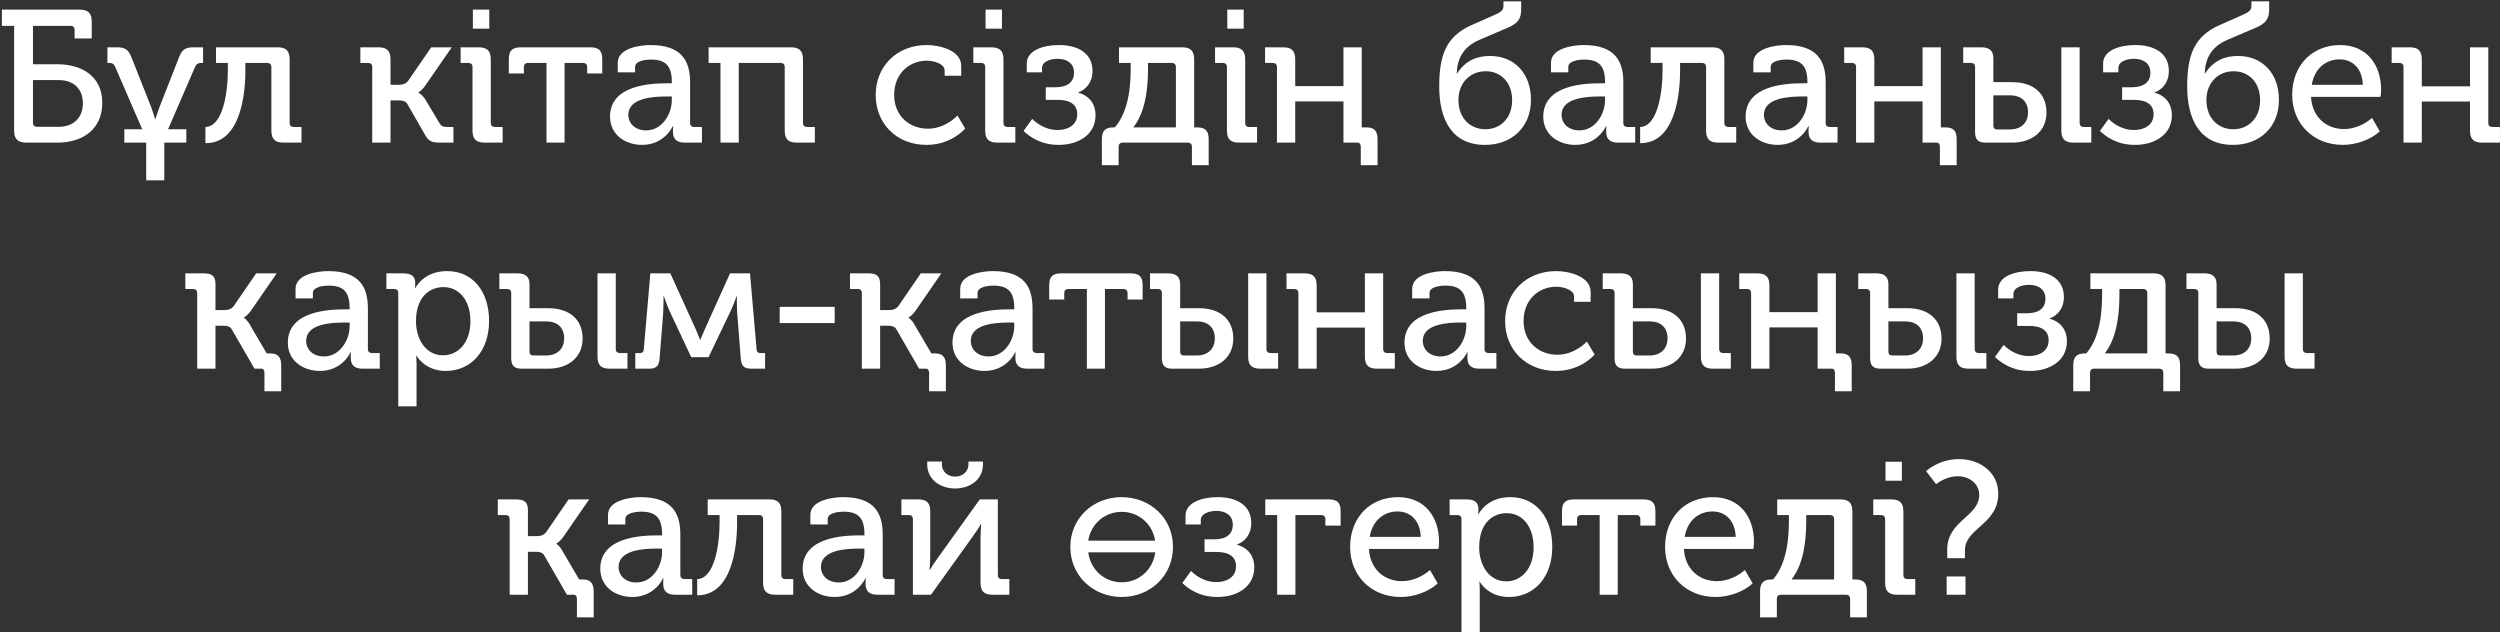 <?xml version="1.0" encoding="UTF-8"?> <svg xmlns="http://www.w3.org/2000/svg" width="929" height="235" viewBox="0 0 929 235" fill="none"><rect x="0" y="0" width="929" height="235" fill="#333333" stroke="none"/><path d="M5.252 48.52V9.6H0.702V3.58H29.612C32.762 3.58 34.092 4.91 34.092 8.06V14.29H27.722V11.14C27.722 10.09 27.162 9.6 26.182 9.6H12.252V23.88H21.422C29.752 23.88 38.012 27.87 38.012 38.23C38.012 48.17 30.522 53 21.422 53H9.802C6.652 53 5.252 51.67 5.252 48.52ZM12.252 45.58C12.252 46.63 12.812 47.12 13.792 47.12H21.842C27.372 47.12 30.802 43.69 30.802 38.37C30.802 33.05 27.372 29.76 21.842 29.76H12.252V45.58ZM46.207 53V48.03H52.857L42.777 24.79C42.287 23.74 41.727 23.39 40.607 23.39H39.907V17.58H43.407C46.487 17.58 47.677 18.42 48.797 21.15L56.217 39.91C56.917 41.8 57.617 44.25 57.617 44.25H57.757C57.757 44.25 58.527 41.8 59.227 39.91L66.577 21.15C67.697 18.42 68.817 17.58 71.967 17.58H75.467V23.39H74.767C73.647 23.39 73.017 23.74 72.527 24.79L62.447 48.03H69.237V53H61.047V67H54.327V53H46.207ZM76.343 53.21V47.19C82.713 47.05 84.673 34.73 84.673 26.12V23.39H80.263V17.58H103.153C106.303 17.58 107.633 18.91 107.633 22.06V45.65C107.633 46.7 108.193 47.19 109.173 47.19H112.043V53H105.393C102.173 53 100.843 51.67 100.843 48.52V24.93C100.843 23.88 100.283 23.39 99.303 23.39H91.183V26.19C91.183 35.15 89.363 53.28 76.343 53.21ZM138.326 53V24.93C138.326 23.88 137.766 23.39 136.786 23.39H133.916V17.58H140.636C143.786 17.58 145.116 18.91 145.116 22.06V31.51H148.056C149.526 31.51 150.926 31.16 151.766 29.9L160.236 17.58H167.866L158.136 31.65C156.596 33.89 155.476 34.31 155.476 34.31V34.45C155.476 34.45 156.806 34.94 158.136 37.11L163.316 45.79C164.016 46.91 164.646 47.19 166.396 47.19H168.496V53H163.596C160.306 53 159.186 52.44 157.716 49.71L151.416 38.72C150.646 37.46 149.456 37.32 147.986 37.32H145.116V53H138.326ZM175.72 10.65V3.58H181.81V10.65H175.72ZM175.58 48.52V24.93C175.58 23.88 175.02 23.39 174.04 23.39H171.17V17.58H177.82C181.04 17.58 182.37 18.91 182.37 22.06V45.65C182.37 46.7 182.93 47.19 183.91 47.19H186.78V53H180.06C176.91 53 175.58 51.67 175.58 48.52ZM203.075 53V23.39H196.215C195.235 23.39 194.675 23.95 194.675 24.93V27.31H189.075V21.92C189.075 18.77 190.405 17.58 193.555 17.58H219.315C222.465 17.58 223.795 18.77 223.795 21.92V27.31H218.195V24.93C218.195 23.95 217.635 23.39 216.655 23.39H209.795V53H203.075ZM226.689 43.34C226.689 31.44 242.159 30.95 248.109 30.95H249.649V30.46C249.649 24.37 247.269 22.13 241.809 22.13C240.129 22.13 235.999 22.55 235.999 24.86V26.89H229.559V23.32C229.559 17.65 238.449 16.74 241.669 16.74C253.359 16.74 256.439 22.69 256.439 30.6V45.65C256.439 46.7 256.999 47.19 257.979 47.19H260.849V53H254.409C251.259 53 250.069 51.46 250.069 48.94C250.069 47.68 250.139 46.84 250.139 46.84H249.999C250.069 46.84 246.989 53.84 238.589 53.84C232.429 53.84 226.689 50.13 226.689 43.34ZM233.479 42.71C233.479 45.58 235.719 48.45 240.129 48.45C246.009 48.45 249.649 42.43 249.649 37.18V35.85H247.829C242.719 35.85 233.479 36.34 233.479 42.71ZM267.73 53V23.39H263.32V17.58H293.91C297.06 17.58 298.39 18.91 298.39 22.06V45.65C298.39 46.7 298.95 47.19 299.93 47.19H302.8V53H296.08C292.93 53 291.6 51.67 291.6 48.52V24.93C291.6 23.88 291.04 23.39 290.06 23.39H274.52V53H267.73ZM325.409 35.29C325.409 24.86 333.039 16.74 344.449 16.74C348.719 16.74 357.189 18.49 357.189 24.51V28.15H351.029V26.19C351.029 23.67 346.969 22.55 344.449 22.55C337.519 22.55 332.269 27.73 332.269 35.22C332.269 43.27 338.149 47.82 344.799 47.82C351.449 47.82 355.789 42.92 355.789 42.92L358.659 47.75C358.659 47.75 353.689 53.84 344.309 53.84C333.179 53.84 325.409 45.93 325.409 35.29ZM366.238 10.65V3.58H372.328V10.65H366.238ZM366.098 48.52V24.93C366.098 23.88 365.538 23.39 364.558 23.39H361.688V17.58H368.338C371.558 17.58 372.888 18.91 372.888 22.06V45.65C372.888 46.7 373.448 47.19 374.428 47.19H377.298V53H370.578C367.428 53 366.098 51.67 366.098 48.52ZM380.353 48.66L383.573 44.18C384.553 45.16 387.983 48.31 392.953 48.31C396.943 48.31 400.303 46.42 400.303 42.43C400.303 39 397.853 37.11 393.093 37.11H388.613V32.42H392.183C396.523 32.42 399.113 30.6 399.113 27.03C399.113 23.46 396.453 21.85 392.953 21.85C390.433 21.85 387.213 22.83 387.213 25.28V26.89H381.543V23.6C381.543 18.84 387.423 16.74 393.513 16.74C400.933 16.74 405.973 20.03 405.973 26.33C405.973 30.74 403.453 33.33 400.723 34.31V34.45C404.223 35.36 407.093 38.09 407.093 42.85C407.093 50.06 400.723 53.84 393.373 53.84C386.513 53.84 382.453 50.62 380.353 48.66ZM409.453 51.74C409.453 48.73 410.643 47.33 413.723 47.33H414.283C419.953 40.75 420.163 30.18 420.163 25V23.39H415.823V17.58H439.273C442.423 17.58 443.753 18.91 443.753 22.06V47.33H444.873C447.953 47.33 449.143 48.73 449.143 51.74V61.4H442.913V54.54C442.913 53.56 442.353 53 441.443 53H417.153C416.243 53 415.683 53.56 415.683 54.54V61.4H409.453V51.74ZM421.143 47.33H436.963V24.93C436.963 23.88 436.403 23.39 435.423 23.39H426.603V24.93C426.603 29.83 426.463 40.61 421.143 47.33ZM456.062 10.65V3.58H462.152V10.65H456.062ZM455.922 48.52V24.93C455.922 23.88 455.362 23.39 454.382 23.39H451.512V17.58H458.162C461.382 17.58 462.712 18.91 462.712 22.06V45.65C462.712 46.7 463.272 47.19 464.252 47.19H467.122V53H460.402C457.252 53 455.922 51.67 455.922 48.52ZM499.227 53V37.67H481.307V53H474.517V24.93C474.517 23.88 473.957 23.39 472.977 23.39H470.107V17.58H476.827C479.977 17.58 481.307 18.91 481.307 22.06V32H499.227V17.58H506.017V47.33H507.697C510.777 47.33 511.897 48.73 511.897 51.74V61.4H505.667V54.54C505.667 53.56 505.247 53 504.407 53H499.227ZM551.823 53.84C539.153 53.84 534.813 43.9 534.813 32.14C534.813 20.59 537.333 13.52 546.853 9.32L554.623 5.89C557.913 4.49 558.683 3.79 558.683 2.18V0.5H565.263V3.58C565.263 8.2 562.743 9.39 557.983 11.28L549.653 14.85C543.633 17.44 541.463 21.99 541.323 27.38H541.393C544.753 22.2 549.163 20.8 553.713 20.8C562.603 20.8 568.903 27.1 568.903 37.11C568.903 47.33 561.693 53.84 551.823 53.84ZM541.953 37.11C541.953 44.04 546.433 48.03 551.963 48.03C557.423 48.03 561.903 44.04 561.903 37.25C561.903 30.32 557.423 26.47 552.103 26.47C546.153 26.47 541.953 30.95 541.953 37.11ZM573.477 43.34C573.477 31.44 588.947 30.95 594.897 30.95H596.437V30.46C596.437 24.37 594.057 22.13 588.597 22.13C586.917 22.13 582.787 22.55 582.787 24.86V26.89H576.347V23.32C576.347 17.65 585.237 16.74 588.457 16.74C600.147 16.74 603.227 22.69 603.227 30.6V45.65C603.227 46.7 603.787 47.19 604.767 47.19H607.637V53H601.197C598.047 53 596.857 51.46 596.857 48.94C596.857 47.68 596.927 46.84 596.927 46.84H596.787C596.857 46.84 593.777 53.84 585.377 53.84C579.217 53.84 573.477 50.13 573.477 43.34ZM580.267 42.71C580.267 45.58 582.507 48.45 586.917 48.45C592.797 48.45 596.437 42.43 596.437 37.18V35.85H594.617C589.507 35.85 580.267 36.34 580.267 42.71ZM609.477 53.21V47.19C615.847 47.05 617.807 34.73 617.807 26.12V23.39H613.397V17.58H636.287C639.437 17.58 640.767 18.91 640.767 22.06V45.65C640.767 46.7 641.327 47.19 642.307 47.19H645.177V53H638.527C635.307 53 633.977 51.67 633.977 48.52V24.93C633.977 23.88 633.417 23.39 632.437 23.39H624.317V26.19C624.317 35.15 622.497 53.28 609.477 53.21ZM648.672 43.34C648.672 31.44 664.142 30.95 670.092 30.95H671.632V30.46C671.632 24.37 669.252 22.13 663.792 22.13C662.112 22.13 657.982 22.55 657.982 24.86V26.89H651.542V23.32C651.542 17.65 660.432 16.74 663.652 16.74C675.342 16.74 678.422 22.69 678.422 30.6V45.65C678.422 46.7 678.982 47.19 679.962 47.19H682.832V53H676.392C673.242 53 672.052 51.46 672.052 48.94C672.052 47.68 672.122 46.84 672.122 46.84H671.982C672.052 46.84 668.972 53.84 660.572 53.84C654.412 53.84 648.672 50.13 648.672 43.34ZM655.462 42.71C655.462 45.58 657.702 48.45 662.112 48.45C667.992 48.45 671.632 42.43 671.632 37.18V35.85H669.812C664.702 35.85 655.462 36.34 655.462 42.71ZM714.423 53V37.67H696.503V53H689.713V24.93C689.713 23.88 689.153 23.39 688.173 23.39H685.303V17.58H692.023C695.173 17.58 696.503 18.91 696.503 22.06V32H714.423V17.58H721.213V47.33H722.893C725.973 47.33 727.093 48.73 727.093 51.74V61.4H720.863V54.54C720.863 53.56 720.443 53 719.603 53H714.423ZM766 48.52V17.58H772.79V45.65C772.79 46.7 773.35 47.19 774.33 47.19H777.13V53H770.48C767.33 53 766 51.67 766 48.52ZM733.94 49.15V24.93C733.94 23.88 733.38 23.39 732.4 23.39H729.53V17.58H736.25C739.33 17.58 740.73 18.91 740.73 21.64V30.53H747.73C755.85 30.53 760.47 34.94 760.47 41.8C760.47 48.73 755.22 53 747.73 53H737.79C735.06 53 733.94 51.81 733.94 49.15ZM740.73 46.7C740.73 47.61 741.22 48.1 742.06 48.1H746.89C751.16 48.1 753.61 45.51 753.61 41.73C753.61 37.88 751.3 35.43 746.89 35.43H740.73V46.7ZM780.324 48.66L783.544 44.18C784.524 45.16 787.954 48.31 792.924 48.31C796.914 48.31 800.274 46.42 800.274 42.43C800.274 39 797.824 37.11 793.064 37.11H788.584V32.42H792.154C796.494 32.42 799.084 30.6 799.084 27.03C799.084 23.46 796.424 21.85 792.924 21.85C790.404 21.85 787.184 22.83 787.184 25.28V26.89H781.514V23.6C781.514 18.84 787.394 16.74 793.484 16.74C800.904 16.74 805.944 20.03 805.944 26.33C805.944 30.74 803.424 33.33 800.694 34.31V34.45C804.194 35.36 807.064 38.09 807.064 42.85C807.064 50.06 800.694 53.84 793.344 53.84C786.484 53.84 782.424 50.62 780.324 48.66ZM829.772 53.84C817.102 53.84 812.762 43.9 812.762 32.14C812.762 20.59 815.282 13.52 824.802 9.32L832.572 5.89C835.862 4.49 836.632 3.79 836.632 2.18V0.5H843.212V3.58C843.212 8.2 840.692 9.39 835.932 11.28L827.602 14.85C821.582 17.44 819.412 21.99 819.272 27.38H819.342C822.702 22.2 827.112 20.8 831.662 20.8C840.552 20.8 846.852 27.1 846.852 37.11C846.852 47.33 839.642 53.84 829.772 53.84ZM819.902 37.11C819.902 44.04 824.382 48.03 829.912 48.03C835.372 48.03 839.852 44.04 839.852 37.25C839.852 30.32 835.372 26.47 830.052 26.47C824.102 26.47 819.902 30.95 819.902 37.11ZM851.776 35.29C851.776 24.02 859.476 16.74 869.556 16.74C879.566 16.74 884.816 24.16 884.816 33.33C884.816 34.17 884.746 35.08 884.606 35.99H858.776C859.196 43.69 864.656 47.96 871.026 47.96C874.806 47.96 878.656 46.28 881.456 43.83L884.326 48.8C880.896 51.95 875.506 53.84 870.606 53.84C859.476 53.84 851.776 45.79 851.776 35.29ZM859.056 31.51H878.026C877.816 25.28 874.036 22.06 869.416 22.06C864.166 22.06 860.036 25.56 859.056 31.51ZM893.15 53V24.93C893.15 23.88 892.59 23.39 891.61 23.39H888.74V17.58H895.46C898.61 17.58 899.94 18.91 899.94 22.06V32.07H917.86V17.58H924.65V45.65C924.65 46.7 925.21 47.19 926.19 47.19H928.99V53H922.34C919.19 53 917.86 51.67 917.86 48.52V37.74H899.94V53H893.15ZM73.282 137V108.93C73.282 107.88 72.722 107.39 71.742 107.39H68.872V101.58H75.592C78.742 101.58 80.072 102.49 80.072 105.64V115.23H83.222C84.622 115.23 86.022 114.95 86.932 113.62L95.192 101.58H102.822L93.302 115.37C91.762 117.54 90.642 117.96 90.642 117.96V118.1C90.642 118.1 91.762 118.66 92.952 120.83L99.112 131.33H100.582C103.242 131.33 104.502 132.73 104.502 135.74V145.4H98.272V138.54C98.272 137.63 97.852 137 97.152 137H94.562L86.162 122.44C85.462 121.18 84.202 121.04 82.732 121.04H80.072V137H73.282ZM106.958 127.34C106.958 115.44 122.428 114.95 128.378 114.95H129.918V114.46C129.918 108.37 127.538 106.13 122.078 106.13C120.398 106.13 116.268 106.55 116.268 108.86V110.89H109.828V107.32C109.828 101.65 118.718 100.74 121.938 100.74C133.628 100.74 136.708 106.69 136.708 114.6V129.65C136.708 130.7 137.268 131.19 138.248 131.19H141.118V137H134.678C131.528 137 130.338 135.46 130.338 132.94C130.338 131.68 130.408 130.84 130.408 130.84H130.268C130.338 130.84 127.258 137.84 118.858 137.84C112.698 137.84 106.958 134.13 106.958 127.34ZM113.748 126.71C113.748 129.58 115.988 132.45 120.398 132.45C126.278 132.45 129.918 126.43 129.918 121.18V119.85H128.098C122.988 119.85 113.748 120.34 113.748 126.71ZM147.999 151V108.93C147.999 107.88 147.439 107.39 146.459 107.39H143.589V101.58H149.959C153.109 101.58 154.299 102.91 154.299 105.15C154.299 106.2 154.229 107.04 154.229 107.04H154.369C154.369 107.04 157.309 100.74 166.129 100.74C175.719 100.74 181.739 108.3 181.739 119.29C181.739 130.56 174.949 137.84 165.639 137.84C157.799 137.84 154.789 132.17 154.789 132.17H154.649C154.649 132.17 154.789 133.43 154.789 135.25V151H147.999ZM154.579 119.43C154.579 125.73 158.009 132.03 164.659 132.03C170.189 132.03 174.809 127.41 174.809 119.36C174.809 111.66 170.679 106.69 164.799 106.69C159.549 106.69 154.579 110.4 154.579 119.43ZM222.03 132.52V101.58H228.82V129.65C228.82 130.7 229.38 131.19 230.36 131.19H233.16V137H226.51C223.36 137 222.03 135.67 222.03 132.52ZM189.97 133.15V108.93C189.97 107.88 189.41 107.39 188.43 107.39H185.56V101.58H192.28C195.36 101.58 196.76 102.91 196.76 105.64V114.53H203.76C211.88 114.53 216.5 118.94 216.5 125.8C216.5 132.73 211.25 137 203.76 137H193.82C191.09 137 189.97 135.81 189.97 133.15ZM196.76 130.7C196.76 131.61 197.25 132.1 198.09 132.1H202.92C207.19 132.1 209.64 129.51 209.64 125.73C209.64 121.88 207.33 119.43 202.92 119.43H196.76V130.7ZM236.074 137V131.19H237.894C238.734 131.19 239.154 130.77 239.224 129.86L241.674 101.58H249.094L258.334 121.88C259.244 123.98 260.154 126.29 260.154 126.29H260.224C260.224 126.29 261.204 123.98 262.114 121.88L271.284 101.58H278.704L281.154 129.86C281.224 130.77 281.644 131.19 282.484 131.19H284.304V137H279.124C276.184 137 275.484 135.67 275.274 133.15L273.944 116.42C273.804 114.25 273.804 110.12 273.804 110.12H273.664C273.664 110.12 272.824 112.71 271.564 115.44L263.304 132.73H256.864L248.744 115.44C247.624 112.85 246.714 110.05 246.714 110.05H246.574C246.574 110.05 246.574 114.25 246.434 116.42L245.104 133.15C244.894 135.67 244.194 137 241.254 137H236.074ZM289.734 120.06V114.04H310.174V120.06H289.734ZM320.264 137V108.93C320.264 107.88 319.704 107.39 318.724 107.39H315.854V101.58H322.574C325.724 101.58 327.054 102.49 327.054 105.64V115.23H330.204C331.604 115.23 333.004 114.95 333.914 113.62L342.174 101.58H349.804L340.284 115.37C338.744 117.54 337.624 117.96 337.624 117.96V118.1C337.624 118.1 338.744 118.66 339.934 120.83L346.094 131.33H347.564C350.224 131.33 351.484 132.73 351.484 135.74V145.4H345.254V138.54C345.254 137.63 344.834 137 344.134 137H341.544L333.144 122.44C332.444 121.18 331.184 121.04 329.714 121.04H327.054V137H320.264ZM353.94 127.34C353.94 115.44 369.41 114.95 375.36 114.95H376.9V114.46C376.9 108.37 374.52 106.13 369.06 106.13C367.38 106.13 363.25 106.55 363.25 108.86V110.89H356.81V107.32C356.81 101.65 365.7 100.74 368.92 100.74C380.61 100.74 383.69 106.69 383.69 114.6V129.65C383.69 130.7 384.25 131.19 385.23 131.19H388.1V137H381.66C378.51 137 377.32 135.46 377.32 132.94C377.32 131.68 377.39 130.84 377.39 130.84H377.25C377.32 130.84 374.24 137.84 365.84 137.84C359.68 137.84 353.94 134.13 353.94 127.34ZM360.73 126.71C360.73 129.58 362.97 132.45 367.38 132.45C373.26 132.45 376.9 126.43 376.9 121.18V119.85H375.08C369.97 119.85 360.73 120.34 360.73 126.71ZM403.881 137V107.39H397.021C396.041 107.39 395.481 107.95 395.481 108.93V111.31H389.881V105.92C389.881 102.77 391.211 101.58 394.361 101.58H420.121C423.271 101.58 424.601 102.77 424.601 105.92V111.31H419.001V108.93C419.001 107.95 418.441 107.39 417.461 107.39H410.601V137H403.881ZM463.817 132.52V101.58H470.607V129.65C470.607 130.7 471.167 131.19 472.147 131.19H474.947V137H468.297C465.147 137 463.817 135.67 463.817 132.52ZM431.757 133.15V108.93C431.757 107.88 431.197 107.39 430.217 107.39H427.347V101.58H434.067C437.147 101.58 438.547 102.91 438.547 105.64V114.53H445.547C453.667 114.53 458.287 118.94 458.287 125.8C458.287 132.73 453.037 137 445.547 137H435.607C432.877 137 431.757 135.81 431.757 133.15ZM438.547 130.7C438.547 131.61 439.037 132.1 439.877 132.1H444.707C448.977 132.1 451.427 129.51 451.427 125.73C451.427 121.88 449.117 119.43 444.707 119.43H438.547V130.7ZM482.481 137V108.93C482.481 107.88 481.921 107.39 480.941 107.39H478.071V101.58H484.791C487.941 101.58 489.271 102.91 489.271 106.06V116.07H507.191V101.58H513.981V129.65C513.981 130.7 514.541 131.19 515.521 131.19H518.321V137H511.671C508.521 137 507.191 135.67 507.191 132.52V121.74H489.271V137H482.481ZM521.899 127.34C521.899 115.44 537.369 114.95 543.319 114.95H544.859V114.46C544.859 108.37 542.479 106.13 537.019 106.13C535.339 106.13 531.209 106.55 531.209 108.86V110.89H524.769V107.32C524.769 101.65 533.659 100.74 536.879 100.74C548.569 100.74 551.649 106.69 551.649 114.6V129.65C551.649 130.7 552.209 131.19 553.189 131.19H556.059V137H549.619C546.469 137 545.279 135.46 545.279 132.94C545.279 131.68 545.349 130.84 545.349 130.84H545.209C545.279 130.84 542.199 137.84 533.799 137.84C527.639 137.84 521.899 134.13 521.899 127.34ZM528.689 126.71C528.689 129.58 530.929 132.45 535.339 132.45C541.219 132.45 544.859 126.43 544.859 121.18V119.85H543.039C537.929 119.85 528.689 120.34 528.689 126.71ZM559.3 119.29C559.3 108.86 566.93 100.74 578.34 100.74C582.61 100.74 591.08 102.49 591.08 108.51V112.15H584.92V110.19C584.92 107.67 580.86 106.55 578.34 106.55C571.41 106.55 566.16 111.73 566.16 119.22C566.16 127.27 572.04 131.82 578.69 131.82C585.34 131.82 589.68 126.92 589.68 126.92L592.55 131.75C592.55 131.75 587.58 137.84 578.2 137.84C567.07 137.84 559.3 129.93 559.3 119.29ZM632.049 132.52V101.58H638.839V129.65C638.839 130.7 639.399 131.19 640.379 131.19H643.179V137H636.529C633.379 137 632.049 135.67 632.049 132.52ZM599.989 133.15V108.93C599.989 107.88 599.429 107.39 598.449 107.39H595.579V101.58H602.299C605.379 101.58 606.779 102.91 606.779 105.64V114.53H613.779C621.899 114.53 626.519 118.94 626.519 125.8C626.519 132.73 621.269 137 613.779 137H603.839C601.109 137 599.989 135.81 599.989 133.15ZM606.779 130.7C606.779 131.61 607.269 132.1 608.109 132.1H612.939C617.209 132.1 619.659 129.51 619.659 125.73C619.659 121.88 617.349 119.43 612.939 119.43H606.779V130.7ZM675.424 137V121.67H657.504V137H650.714V108.93C650.714 107.88 650.154 107.39 649.174 107.39H646.304V101.58H653.024C656.174 101.58 657.504 102.91 657.504 106.06V116H675.424V101.58H682.214V131.33H683.894C686.974 131.33 688.094 132.73 688.094 135.74V145.4H681.864V138.54C681.864 137.56 681.444 137 680.604 137H675.424ZM727.001 132.52V101.58H733.791V129.65C733.791 130.7 734.351 131.19 735.331 131.19H738.131V137H731.481C728.331 137 727.001 135.67 727.001 132.52ZM694.941 133.15V108.93C694.941 107.88 694.381 107.39 693.401 107.39H690.531V101.58H697.251C700.331 101.58 701.731 102.91 701.731 105.64V114.53H708.731C716.851 114.53 721.471 118.94 721.471 125.8C721.471 132.73 716.221 137 708.731 137H698.791C696.061 137 694.941 135.81 694.941 133.15ZM701.731 130.7C701.731 131.61 702.221 132.1 703.061 132.1H707.891C712.161 132.1 714.611 129.51 714.611 125.73C714.611 121.88 712.301 119.43 707.891 119.43H701.731V130.7ZM741.325 132.66L744.545 128.18C745.525 129.16 748.955 132.31 753.925 132.31C757.915 132.31 761.275 130.42 761.275 126.43C761.275 123 758.825 121.11 754.065 121.11H749.585V116.42H753.155C757.495 116.42 760.085 114.6 760.085 111.03C760.085 107.46 757.425 105.85 753.925 105.85C751.405 105.85 748.185 106.83 748.185 109.28V110.89H742.515V107.6C742.515 102.84 748.395 100.74 754.485 100.74C761.905 100.74 766.945 104.03 766.945 110.33C766.945 114.74 764.425 117.33 761.695 118.31V118.45C765.195 119.36 768.065 122.09 768.065 126.85C768.065 134.06 761.695 137.84 754.345 137.84C747.485 137.84 743.425 134.62 741.325 132.66ZM770.425 135.74C770.425 132.73 771.615 131.33 774.695 131.33H775.255C780.925 124.75 781.135 114.18 781.135 109V107.39H776.795V101.58H800.245C803.395 101.58 804.725 102.91 804.725 106.06V131.33H805.845C808.925 131.33 810.115 132.73 810.115 135.74V145.4H803.885V138.54C803.885 137.56 803.325 137 802.415 137H778.125C777.215 137 776.655 137.56 776.655 138.54V145.4H770.425V135.74ZM782.115 131.33H797.935V108.93C797.935 107.88 797.375 107.39 796.395 107.39H787.575V108.93C787.575 113.83 787.435 124.61 782.115 131.33ZM848.954 132.52V101.58H855.744V129.65C855.744 130.7 856.304 131.19 857.284 131.19H860.084V137H853.434C850.284 137 848.954 135.67 848.954 132.52ZM816.894 133.15V108.93C816.894 107.88 816.334 107.39 815.354 107.39H812.484V101.58H819.204C822.284 101.58 823.684 102.91 823.684 105.64V114.53H830.684C838.804 114.53 843.424 118.94 843.424 125.8C843.424 132.73 838.174 137 830.684 137H820.744C818.014 137 816.894 135.81 816.894 133.15ZM823.684 130.7C823.684 131.61 824.174 132.1 825.014 132.1H829.844C834.114 132.1 836.564 129.51 836.564 125.73C836.564 121.88 834.254 119.43 829.844 119.43H823.684V130.7ZM189.39 221V192.93C189.39 191.88 188.83 191.39 187.85 191.39H184.98V185.58H191.7C194.85 185.58 196.18 186.49 196.18 189.64V199.23H199.33C200.73 199.23 202.13 198.95 203.04 197.62L211.3 185.58H218.93L209.41 199.37C207.87 201.54 206.75 201.96 206.75 201.96V202.1C206.75 202.1 207.87 202.66 209.06 204.83L215.22 215.33H216.69C219.35 215.33 220.61 216.73 220.61 219.74V229.4H214.38V222.54C214.38 221.63 213.96 221 213.26 221H210.67L202.27 206.44C201.57 205.18 200.31 205.04 198.84 205.04H196.18V221H189.39ZM223.066 211.34C223.066 199.44 238.536 198.95 244.486 198.95H246.026V198.46C246.026 192.37 243.646 190.13 238.186 190.13C236.506 190.13 232.376 190.55 232.376 192.86V194.89H225.936V191.32C225.936 185.65 234.826 184.74 238.046 184.74C249.736 184.74 252.816 190.69 252.816 198.6V213.65C252.816 214.7 253.376 215.19 254.356 215.19H257.226V221H250.786C247.636 221 246.446 219.46 246.446 216.94C246.446 215.68 246.516 214.84 246.516 214.84H246.376C246.446 214.84 243.366 221.84 234.966 221.84C228.806 221.84 223.066 218.13 223.066 211.34ZM229.856 210.71C229.856 213.58 232.096 216.45 236.506 216.45C242.386 216.45 246.026 210.43 246.026 205.18V203.85H244.206C239.096 203.85 229.856 204.34 229.856 210.71ZM259.067 221.21V215.19C265.437 215.05 267.397 202.73 267.397 194.12V191.39H262.987V185.58H285.877C289.027 185.58 290.357 186.91 290.357 190.06V213.65C290.357 214.7 290.917 215.19 291.897 215.19H294.767V221H288.117C284.897 221 283.567 219.67 283.567 216.52V192.93C283.567 191.88 283.007 191.39 282.027 191.39H273.907V194.19C273.907 203.15 272.087 221.28 259.067 221.21ZM298.262 211.34C298.262 199.44 313.732 198.95 319.682 198.95H321.222V198.46C321.222 192.37 318.842 190.13 313.382 190.13C311.702 190.13 307.572 190.55 307.572 192.86V194.89H301.132V191.32C301.132 185.65 310.022 184.74 313.242 184.74C324.932 184.74 328.012 190.69 328.012 198.6V213.65C328.012 214.7 328.572 215.19 329.552 215.19H332.422V221H325.982C322.832 221 321.642 219.46 321.642 216.94C321.642 215.68 321.712 214.84 321.712 214.84H321.572C321.642 214.84 318.562 221.84 310.162 221.84C304.002 221.84 298.262 218.13 298.262 211.34ZM305.052 210.71C305.052 213.58 307.292 216.45 311.702 216.45C317.582 216.45 321.222 210.43 321.222 205.18V203.85H319.402C314.292 203.85 305.052 204.34 305.052 210.71ZM339.233 221V192.93C339.233 191.88 338.673 191.39 337.763 191.39H334.963V185.58H341.193C344.343 185.58 345.673 186.84 345.673 189.99V206.86C345.673 208.75 345.463 211.41 345.393 211.76H345.533C345.813 211.2 347.633 208.47 348.823 206.86L364.083 185.58H370.803V213.65C370.803 214.7 371.363 215.19 372.273 215.19H375.073V221H368.843C365.693 221 364.363 219.67 364.363 216.52V199.72C364.363 197.97 364.573 195.31 364.643 194.75H364.503C364.223 195.38 362.403 198.11 361.213 199.72L345.953 221H339.233ZM354.913 181.52C349.523 181.52 344.553 178.3 344.553 172.56V171.51H350.013V172.49C350.013 175.57 352.463 177.11 354.913 177.11C357.363 177.11 359.883 175.57 359.883 172.42V171.51H365.273V172.56C365.273 178.3 360.373 181.52 354.913 181.52ZM397.731 203.22C397.731 192.51 406.271 184.74 416.771 184.74C427.411 184.74 435.881 192.51 435.881 203.22C435.881 214 427.411 221.84 416.841 221.84C406.271 221.84 397.731 214 397.731 203.22ZM416.841 216.38C423.071 216.38 428.391 211.9 429.301 205.25H404.381C405.291 211.9 410.541 216.38 416.841 216.38ZM416.841 190.2C410.611 190.2 405.431 194.54 404.381 200.91H429.231C428.251 194.54 423.001 190.2 416.841 190.2ZM439.347 216.66L442.567 212.18C443.547 213.16 446.977 216.31 451.947 216.31C455.937 216.31 459.297 214.42 459.297 210.43C459.297 207 456.847 205.11 452.087 205.11H447.607V200.42H451.177C455.517 200.42 458.107 198.6 458.107 195.03C458.107 191.46 455.447 189.85 451.947 189.85C449.427 189.85 446.207 190.83 446.207 193.28V194.89H440.537V191.6C440.537 186.84 446.417 184.74 452.507 184.74C459.927 184.74 464.967 188.03 464.967 194.33C464.967 198.74 462.447 201.33 459.717 202.31V202.45C463.217 203.36 466.087 206.09 466.087 210.85C466.087 218.06 459.717 221.84 452.367 221.84C445.507 221.84 441.447 218.62 439.347 216.66ZM474.586 221V191.39H470.176V185.58H493.626C496.846 185.58 498.176 186.7 498.176 189.92V195.31H492.506V192.93C492.506 191.95 491.946 191.39 490.966 191.39H481.376V221H474.586ZM501.707 203.29C501.707 192.02 509.407 184.74 519.487 184.74C529.497 184.74 534.747 192.16 534.747 201.33C534.747 202.17 534.677 203.08 534.537 203.99H508.707C509.127 211.69 514.587 215.96 520.957 215.96C524.737 215.96 528.587 214.28 531.387 211.83L534.257 216.8C530.827 219.95 525.437 221.84 520.537 221.84C509.407 221.84 501.707 213.79 501.707 203.29ZM508.987 199.51H527.957C527.747 193.28 523.967 190.06 519.347 190.06C514.097 190.06 509.967 193.56 508.987 199.51ZM543.082 235V192.93C543.082 191.88 542.522 191.39 541.542 191.39H538.672V185.58H545.042C548.192 185.58 549.382 186.91 549.382 189.15C549.382 190.2 549.312 191.04 549.312 191.04H549.452C549.452 191.04 552.392 184.74 561.212 184.74C570.802 184.74 576.822 192.3 576.822 203.29C576.822 214.56 570.032 221.84 560.722 221.84C552.882 221.84 549.872 216.17 549.872 216.17H549.732C549.732 216.17 549.872 217.43 549.872 219.25V235H543.082ZM549.662 203.43C549.662 209.73 553.092 216.03 559.742 216.03C565.272 216.03 569.892 211.41 569.892 203.36C569.892 195.66 565.762 190.69 559.882 190.69C554.632 190.69 549.662 194.4 549.662 203.43ZM594.433 221V191.39H587.573C586.593 191.39 586.033 191.95 586.033 192.93V195.31H580.433V189.92C580.433 186.77 581.763 185.58 584.913 185.58H610.673C613.823 185.58 615.153 186.77 615.153 189.92V195.31H609.553V192.93C609.553 191.95 608.993 191.39 608.013 191.39H601.153V221H594.433ZM618.739 203.29C618.739 192.02 626.439 184.74 636.519 184.74C646.529 184.74 651.779 192.16 651.779 201.33C651.779 202.17 651.709 203.08 651.569 203.99H625.739C626.159 211.69 631.619 215.96 637.989 215.96C641.769 215.96 645.619 214.28 648.419 211.83L651.289 216.8C647.859 219.95 642.469 221.84 637.569 221.84C626.439 221.84 618.739 213.79 618.739 203.29ZM626.019 199.51H644.989C644.779 193.28 640.999 190.06 636.379 190.06C631.129 190.06 626.999 193.56 626.019 199.51ZM654.043 219.74C654.043 216.73 655.233 215.33 658.313 215.33H658.873C664.543 208.75 664.753 198.18 664.753 193V191.39H660.413V185.58H683.863C687.013 185.58 688.343 186.91 688.343 190.06V215.33H689.463C692.543 215.33 693.733 216.73 693.733 219.74V229.4H687.503V222.54C687.503 221.56 686.943 221 686.033 221H661.743C660.833 221 660.273 221.56 660.273 222.54V229.4H654.043V219.74ZM665.733 215.33H681.553V192.93C681.553 191.88 680.993 191.39 680.013 191.39H671.193V192.93C671.193 197.83 671.053 208.61 665.733 215.33ZM700.652 178.65V171.58H706.742V178.65H700.652ZM700.512 216.52V192.93C700.512 191.88 699.952 191.39 698.972 191.39H696.102V185.58H702.752C705.972 185.58 707.302 186.91 707.302 190.06V213.65C707.302 214.7 707.862 215.19 708.842 215.19H711.712V221H704.992C701.842 221 700.512 219.67 700.512 216.52ZM723.587 207.42V204.13C723.587 193.49 735.487 191.95 735.487 183.9C735.487 179.98 732.057 176.97 727.437 176.97C723.027 176.97 719.457 179.91 719.457 179.91L715.747 175.08C715.747 175.08 720.367 170.6 727.927 170.6C735.907 170.6 742.557 175.64 742.557 183.41C742.557 194.96 730.167 196.15 730.167 204.55V207.42H723.587ZM723.377 221V214.21H730.377V221H723.377Z" fill="white"></path></svg> 